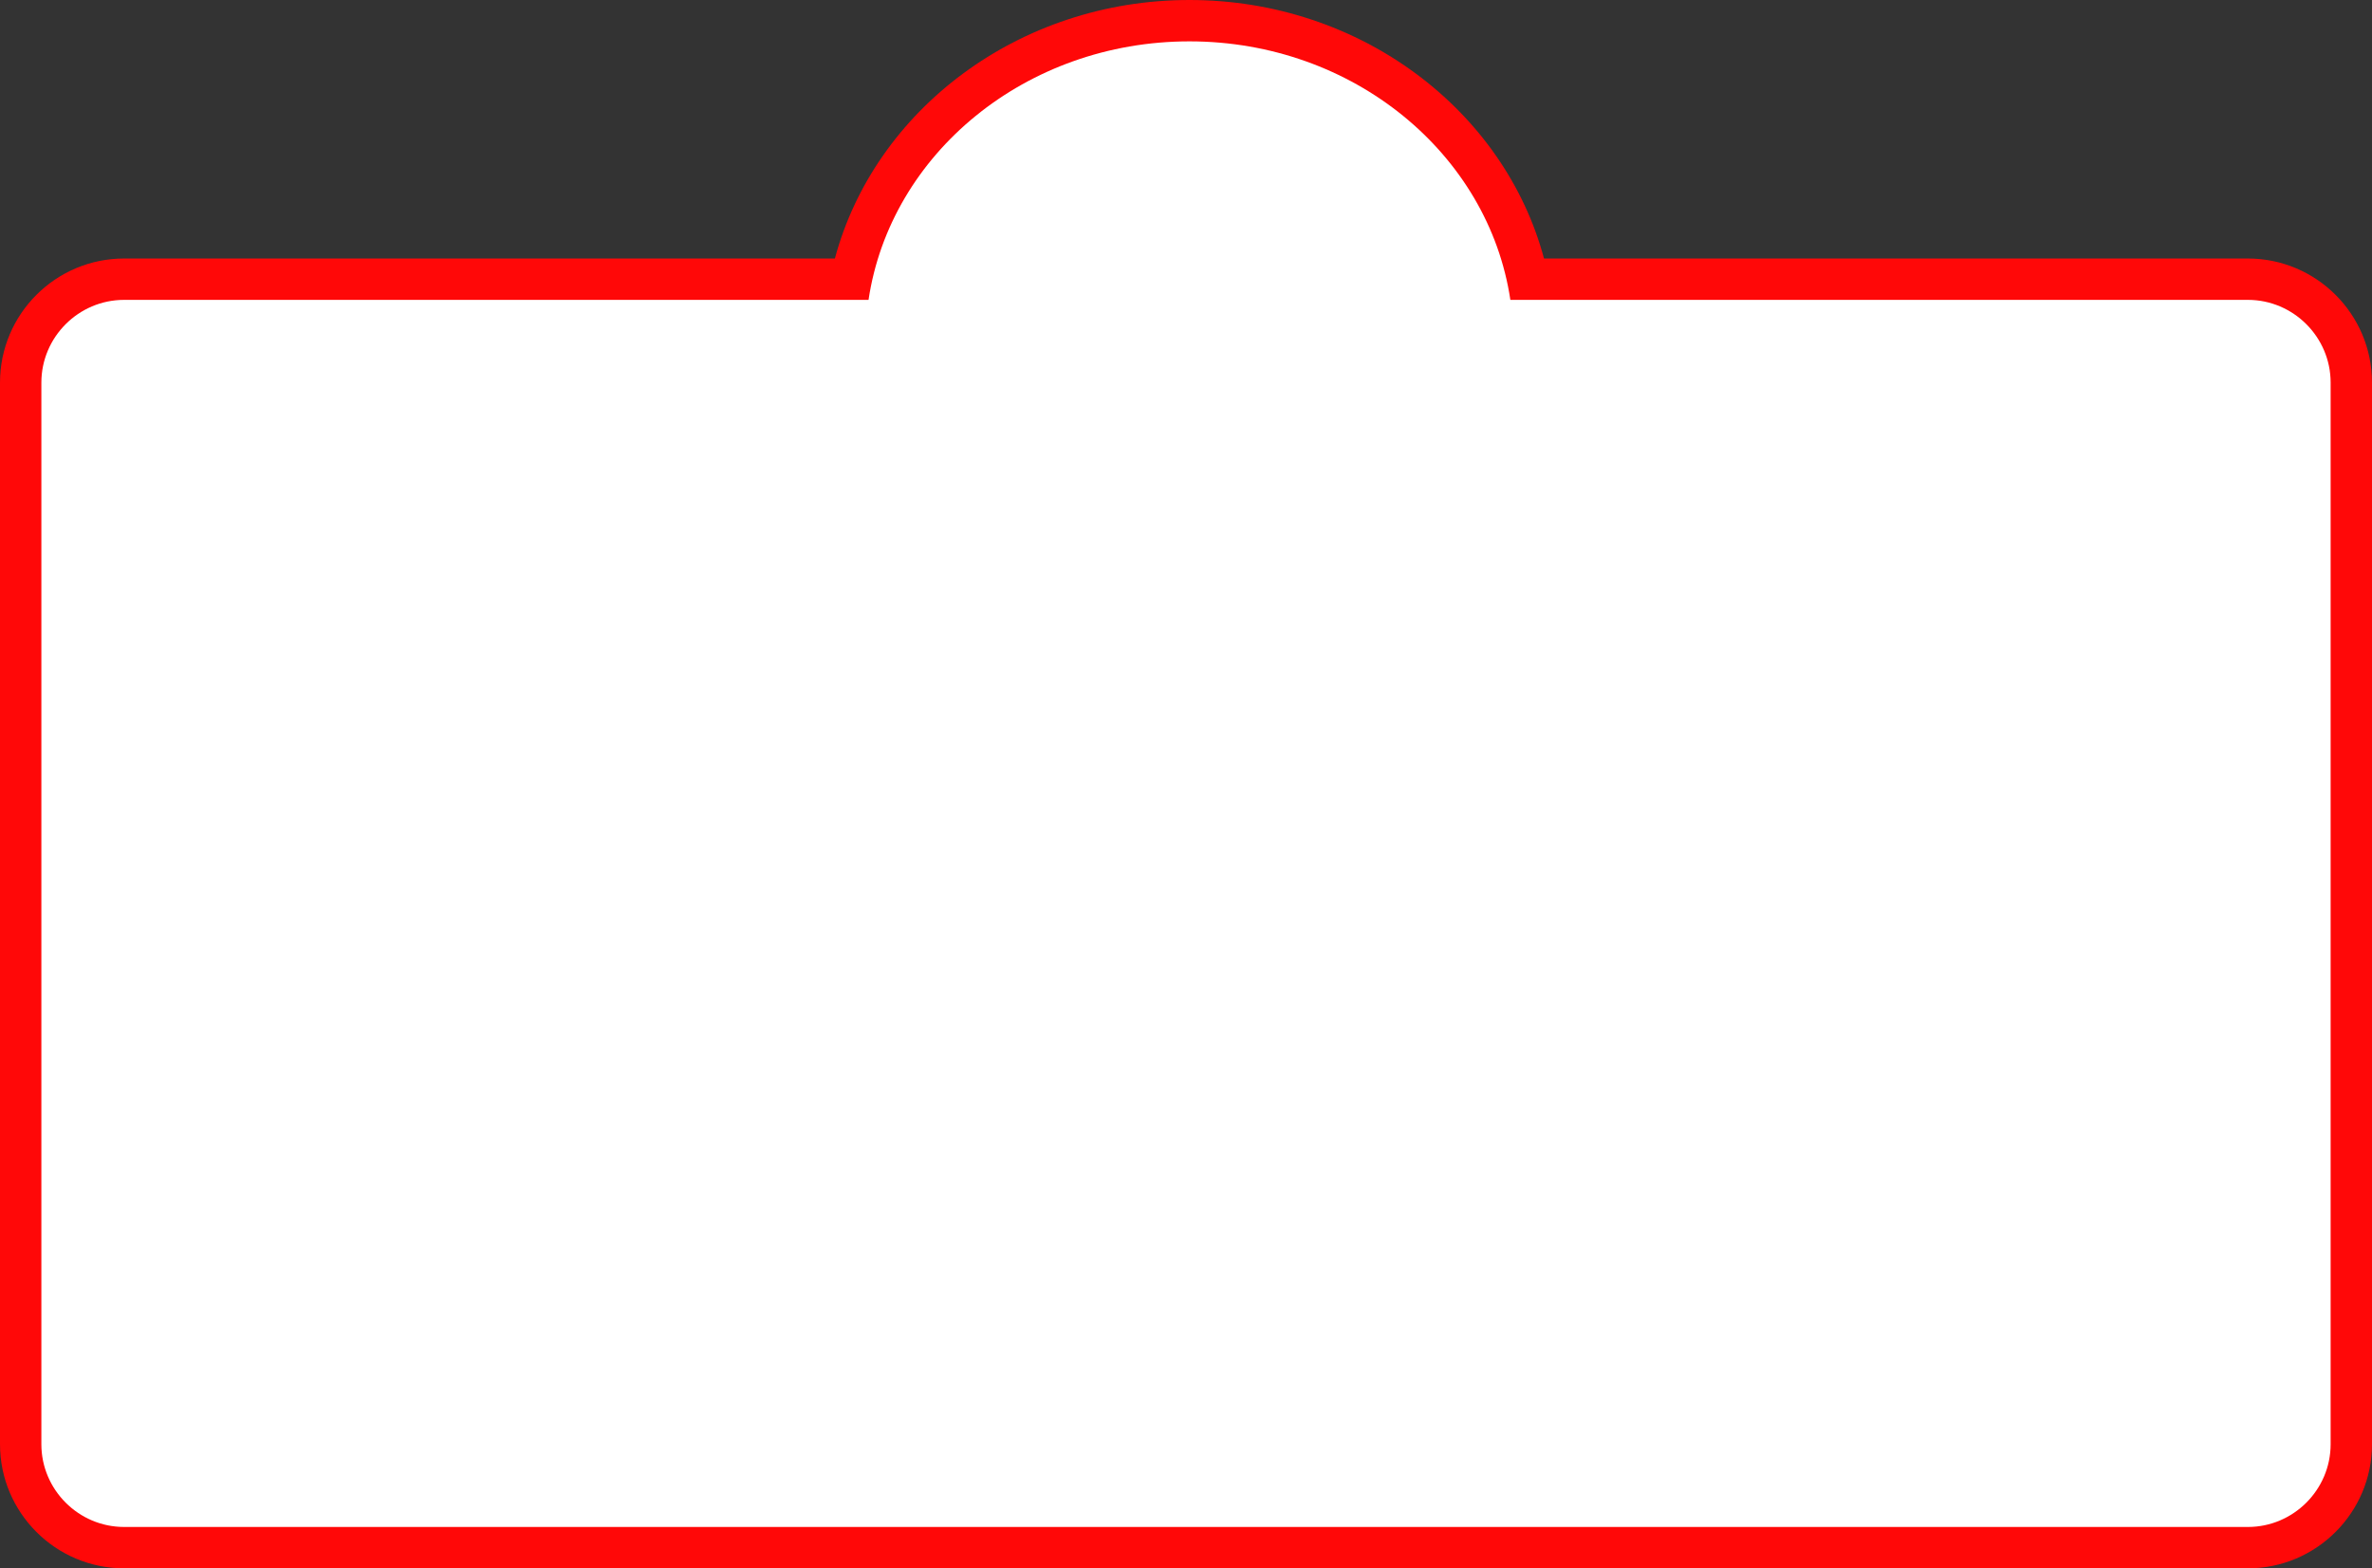 <?xml version="1.0" encoding="UTF-8" standalone="no"?><svg xmlns="http://www.w3.org/2000/svg" xmlns:xlink="http://www.w3.org/1999/xlink" fill="#000000" height="227.5" preserveAspectRatio="xMidYMid meet" version="1" viewBox="0.0 0.0 344.0 227.5" width="344" zoomAndPan="magnify"><rect x="0.0" y="0.0" width="344.0" height="227.5" fill="#333333" stroke="none"/><g id="change1_1"><path d="m326,37.5h-102.08C218.16,15.99,197.29,0,172.5,0s-45.66,15.99-51.42,37.5H18C8.07,37.5,0,45.57,0,55.5v154c0,9.92,8.07,18,18,18h308c9.92,0,18-8.08,18-18V55.5c0-9.93-8.08-18-18-18ZM172.5,12c18.02,0,33.35,10.69,38.83,25.5h-77.67c5.48-14.81,20.82-25.5,38.83-25.5Zm159.5,197.5c0,3.31-2.69,6-6,6H18c-3.31,0-6-2.69-6-6V55.5c0-3.31,2.69-6,6-6h308c3.31,0,6,2.69,6,6v154Z" fill="#ff0808"/></g><g id="change2_1"><path d="m338,55.5v154c0,6.6-5.4,12-12,12H18c-6.6,0-12-5.4-12-12V55.5c0-6.6,5.4-12,12-12h107.96c3.16-21.18,22.79-37.5,46.54-37.5s43.38,16.32,46.54,37.5h106.96c6.6,0,12,5.4,12,12Z" fill="#ffffff"/></g></svg>
